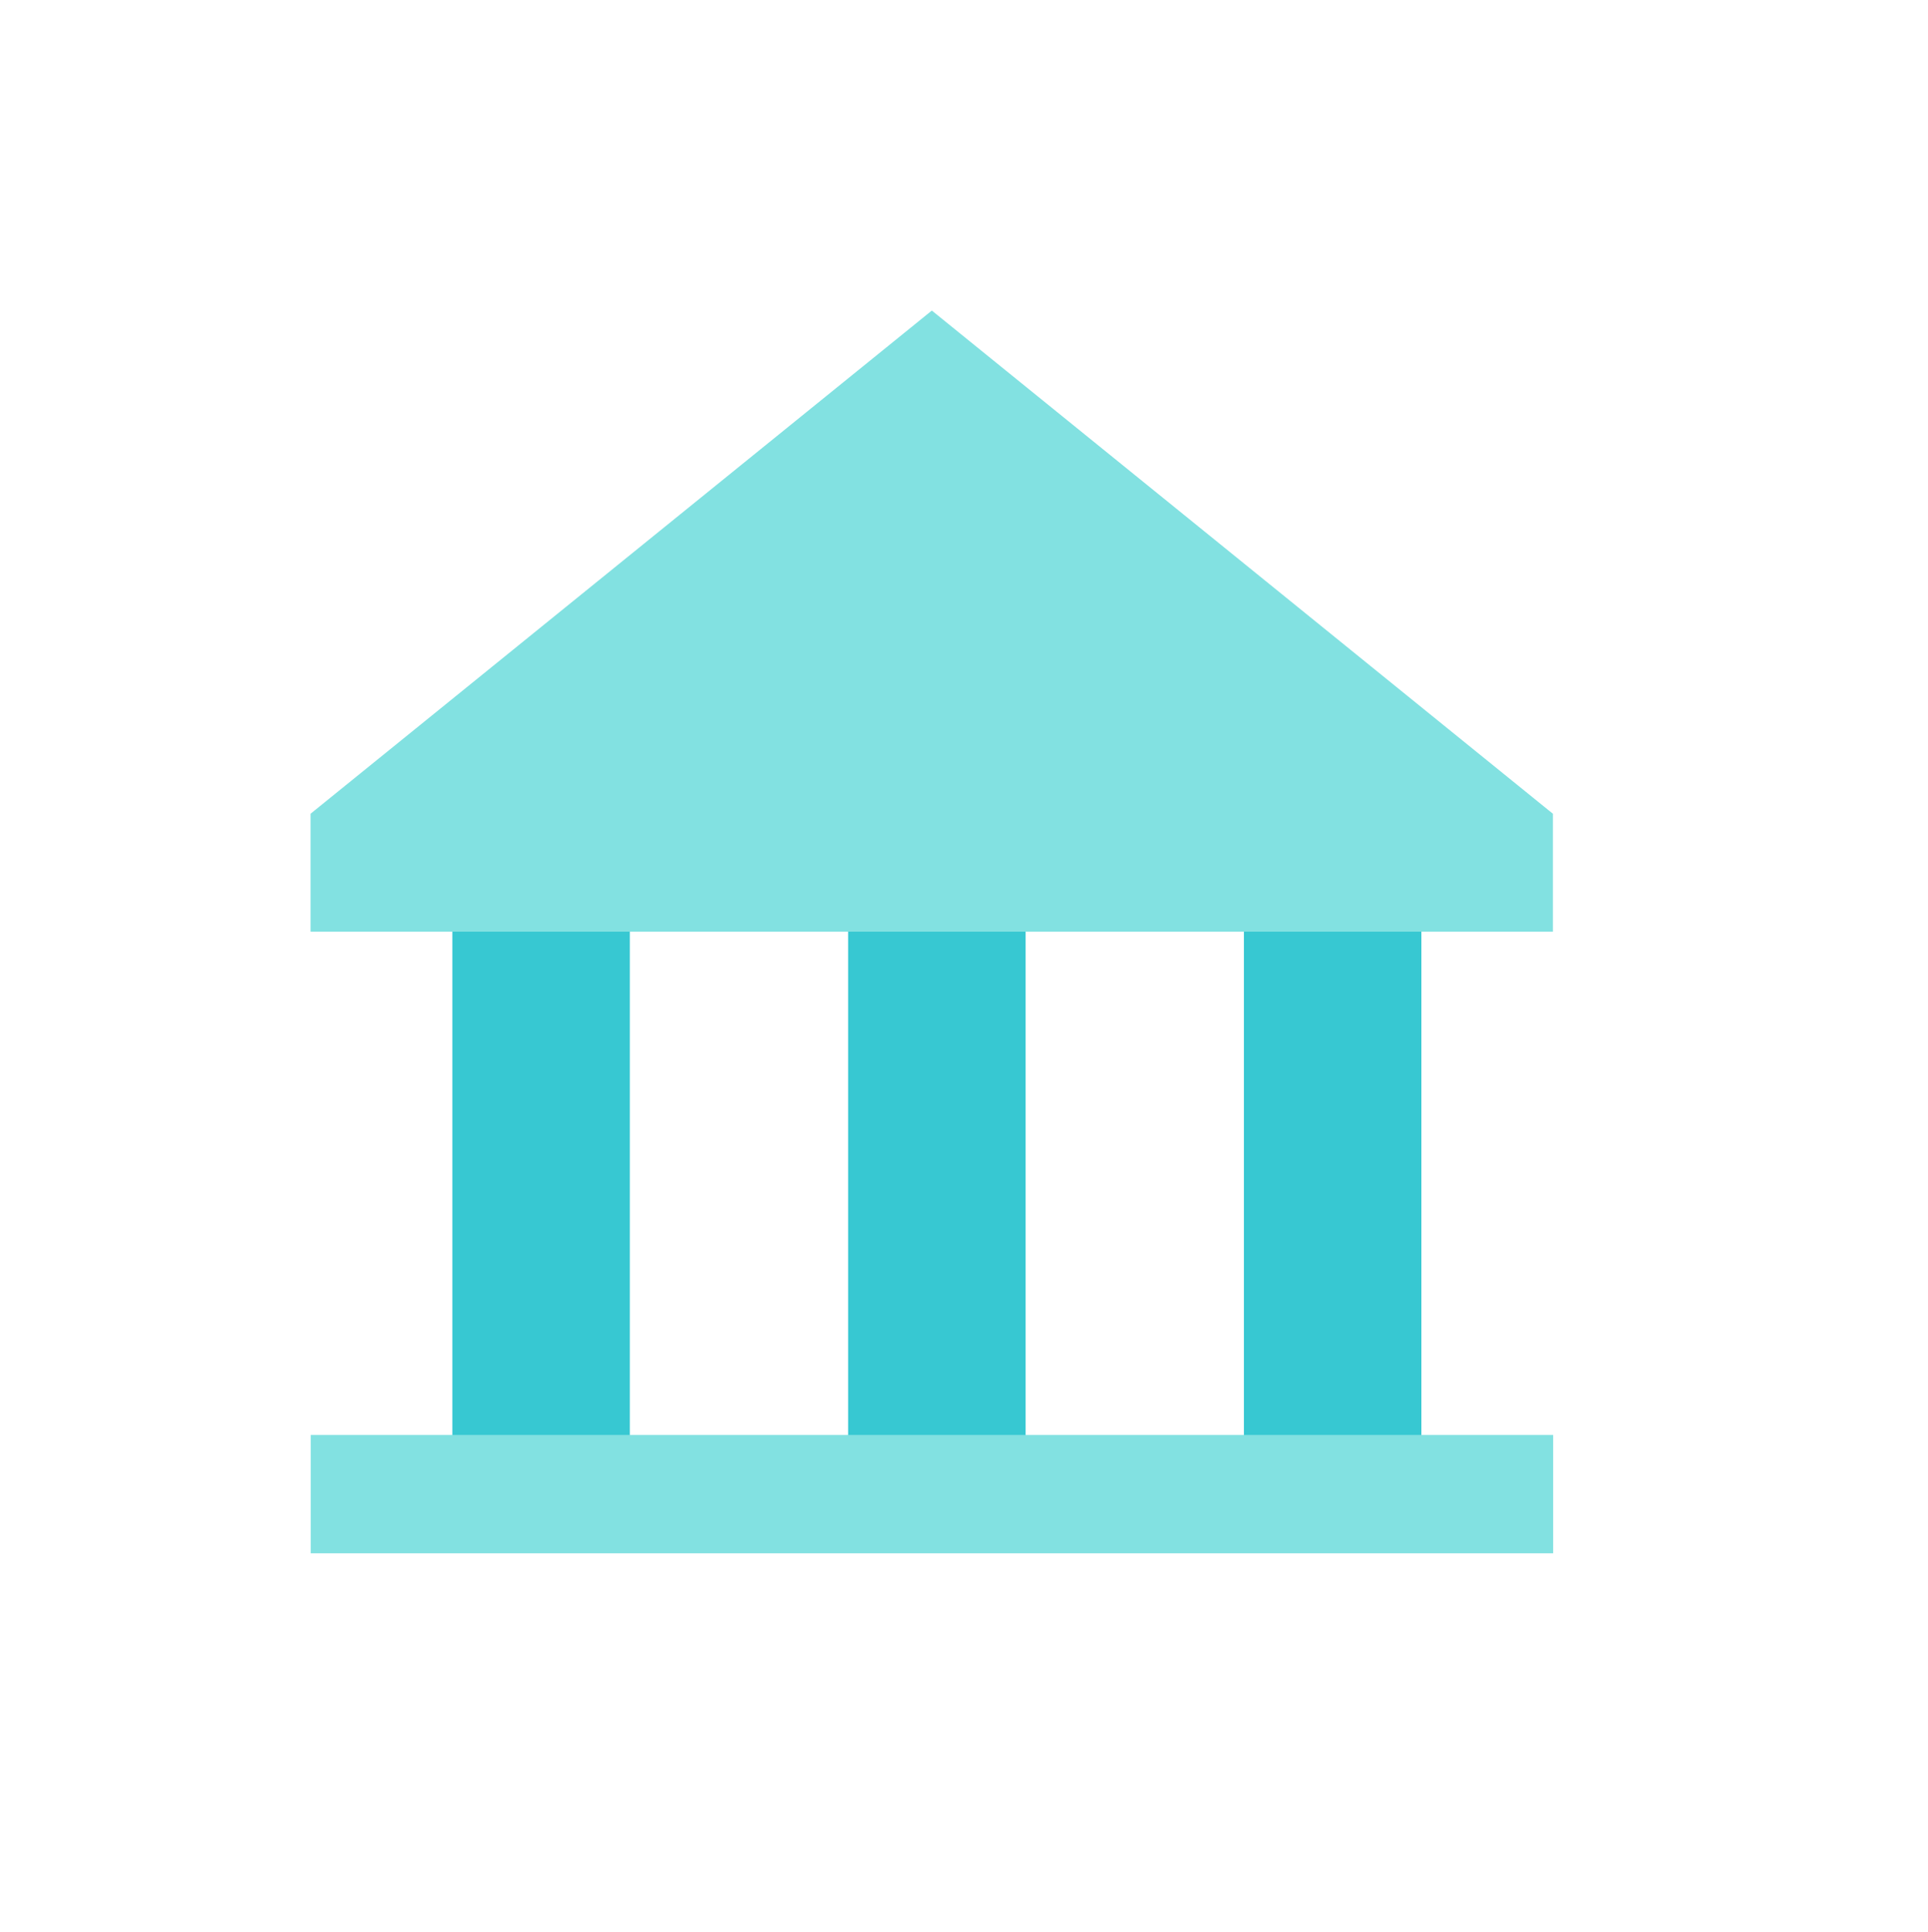 <?xml version="1.0" encoding="UTF-8"?> <svg xmlns="http://www.w3.org/2000/svg" xmlns:xlink="http://www.w3.org/1999/xlink" width="84.375" height="84.537" viewBox="0 0 84.375 84.537" fill="none"><desc> Created with Pixso. </desc><defs><clipPath id="clip241_1085"><rect id="Сервисы 2.1" width="84.375" height="84.537" fill="white" fill-opacity="0"></rect></clipPath></defs><g clip-path="url(#clip241_1085)"><rect id="Rectangle 1004113" x="19.796" y="37.148" width="7.767" height="27.695" fill="#37C8D2" fill-opacity="1"></rect><rect id="Rectangle 1004114" x="37.116" y="37.148" width="7.767" height="27.695" fill="#37C8D2" fill-opacity="1"></rect><rect id="Rectangle 1004115" x="54.437" y="37.148" width="7.767" height="27.695" fill="#37C8D2" fill-opacity="1"></rect><rect id="Rectangle 1004116" x="13.598" y="62.793" width="54.372" height="5.178" fill="#82E1E1" fill-opacity="1"></rect><path id="Vector 517" d="M40.78 13.59L13.59 35.61L13.59 40.77L67.96 40.77L67.96 35.61L40.78 13.59Z" fill="#82E1E1" fill-opacity="1" fill-rule="evenodd"></path></g></svg> 